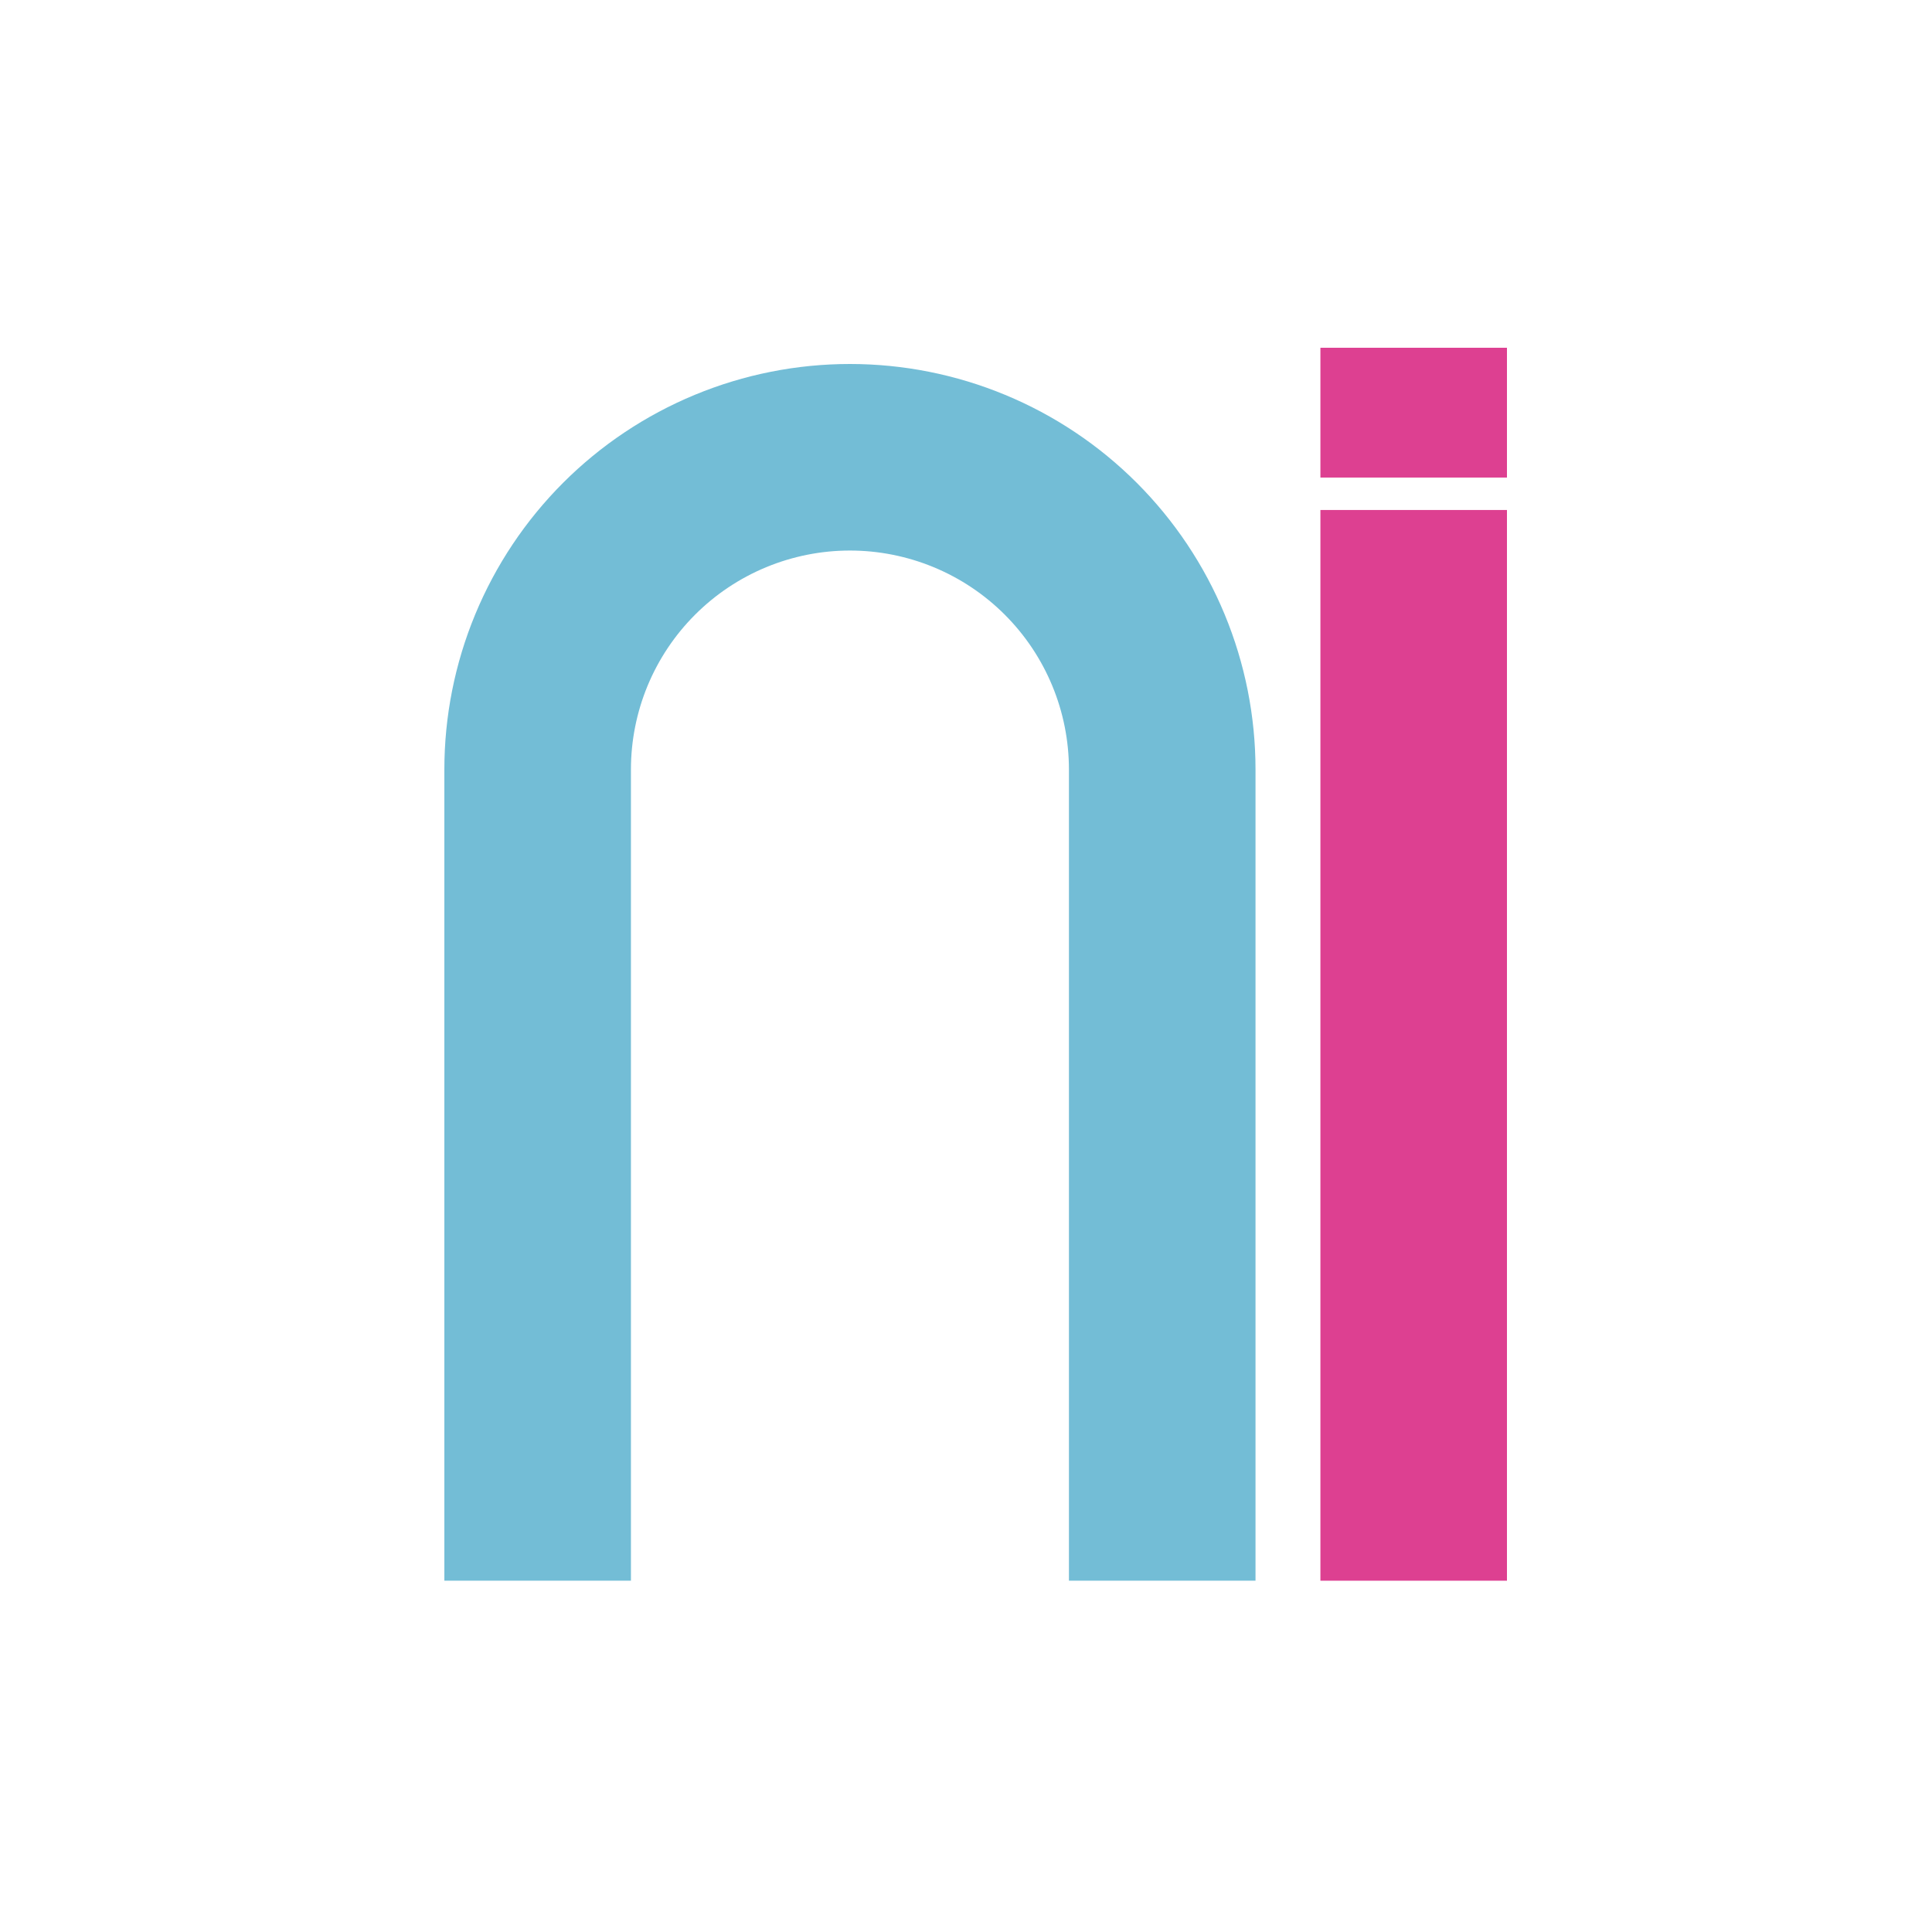 <svg width="100" height="100" viewBox="0 0 100 100" fill="none" xmlns="http://www.w3.org/2000/svg">
<path fill-rule="evenodd" clip-rule="evenodd" d="M64.985 39.832C64.985 37.075 64.442 34.346 63.387 31.799C62.332 29.252 60.785 26.938 58.836 24.988C56.887 23.039 54.573 21.493 52.026 20.438C49.479 19.383 46.749 18.84 43.992 18.84C41.236 18.84 38.506 19.383 35.959 20.438C33.412 21.493 31.098 23.039 29.148 24.988C27.199 26.938 25.653 29.252 24.598 31.799C23.543 34.346 23 37.075 23 39.832V39.832V81.817H32.657V39.832V39.832C32.657 38.343 32.95 36.869 33.519 35.494C34.089 34.119 34.924 32.869 35.977 31.817C37.029 30.764 38.279 29.929 39.654 29.359C41.03 28.79 42.504 28.496 43.992 28.496C45.481 28.496 46.955 28.79 48.33 29.359C49.706 29.929 50.955 30.764 52.008 31.817C53.061 32.869 53.896 34.119 54.465 35.494C55.035 36.869 55.328 38.343 55.328 39.832H55.328V81.817H64.985V39.832H64.985Z" fill="#73BDD6"/>
<path fill-rule="evenodd" clip-rule="evenodd" d="M78 18H68.344V24.718H78V18ZM78 26.397H68.344V81.817H78V26.397Z" fill="#DD4091"/>
</svg>
